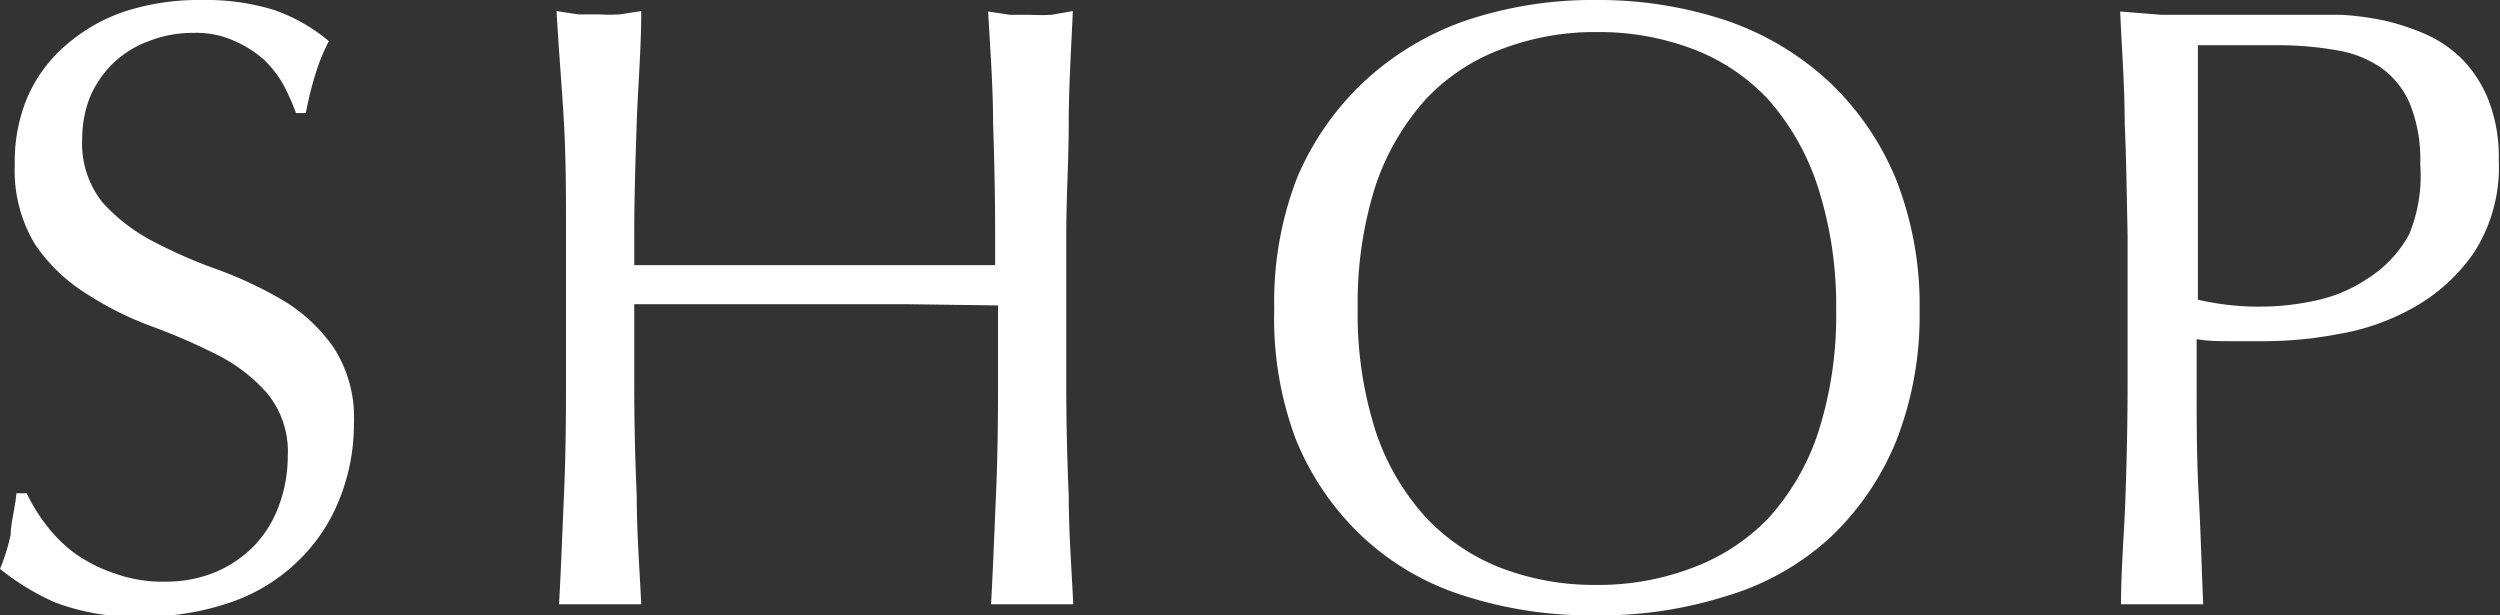 <svg xmlns="http://www.w3.org/2000/svg" viewBox="0 0 60.82 14.97"><rect x="0" y="0" width="60.82" height="14.97" fill="#333333" stroke="none"/><defs><style>.cls-1{fill:#fff}</style></defs><g id="レイヤー_2" data-name="レイヤー 2"><g id="デザイン2"><path class="cls-1" d="M1.1 12.74a3.51 3.51 0 0 0 .69.7 3.66 3.66 0 0 0 1 .51 3.36 3.36 0 0 0 1.22.2 3.13 3.13 0 0 0 1.25-.24 2.87 2.87 0 0 0 .94-.65 2.79 2.79 0 0 0 .6-1 3.39 3.39 0 0 0 .2-1.15 2.23 2.23 0 0 0-.49-1.53 4 4 0 0 0-1.23-.95 14.61 14.61 0 0 0-1.59-.69 8 8 0 0 1-1.58-.79A4.17 4.17 0 0 1 .85 5.94 3.46 3.46 0 0 1 .36 4a4 4 0 0 1 .31-1.64 3.53 3.53 0 0 1 .92-1.25A4.25 4.25 0 0 1 3 .29 5.86 5.86 0 0 1 4.91 0a5.65 5.65 0 0 1 1.75.24A4.24 4.24 0 0 1 8 1a4.93 4.93 0 0 0-.31.75 8.75 8.75 0 0 0-.25 1H7.2a5.45 5.45 0 0 0-.28-.64 2.62 2.62 0 0 0-.48-.64A2.67 2.67 0 0 0 5.71 1a2.22 2.22 0 0 0-1-.2 2.92 2.92 0 0 0-1.09.2 2.53 2.53 0 0 0-.86.53 2.56 2.56 0 0 0-.57.83 2.76 2.76 0 0 0-.19 1 2.3 2.3 0 0 0 .49 1.56 4.39 4.39 0 0 0 1.23.95 12 12 0 0 0 1.58.69 9.69 9.69 0 0 1 1.59.75 4 4 0 0 1 1.23 1.15 3.14 3.14 0 0 1 .49 1.85 4.88 4.88 0 0 1-.35 1.83 4.23 4.23 0 0 1-1 1.5 4.38 4.38 0 0 1-1.61 1 6.4 6.4 0 0 1-2.19.36 5.48 5.48 0 0 1-2.11-.34A5.93 5.93 0 0 1 0 13.84 4.61 4.61 0 0 0 .26 13c0-.26.1-.59.14-1h.25a4.15 4.15 0 0 0 .45.74zM24.16 3c0-.89-.07-1.79-.12-2.72l.53.08h.5a4.36 4.36 0 0 0 .51 0l.52-.09C26.06 1.2 26 2.1 26 3s-.06 1.8-.06 2.72v3.6q0 1.39.06 2.73c0 .9.07 1.78.11 2.65h-2c.05-.87.08-1.75.12-2.65s.05-1.8.05-2.73V7.43L22 7.4h-6.57v1.92q0 1.39.06 2.73c0 .9.07 1.78.11 2.65h-2c.05-.87.08-1.75.12-2.65s.05-1.8.05-2.73V5.71c0-.92 0-1.83-.05-2.72s-.13-1.79-.18-2.72l.53.08h.5a4.36 4.36 0 0 0 .51 0l.52-.08c0 .93-.08 1.83-.11 2.72s-.06 1.8-.06 2.72v.74H24.21v-.74c0-.92-.02-1.83-.05-2.71zM31.55 4.34A6.85 6.85 0 0 1 33.17 2 7 7 0 0 1 35.66.5a9.71 9.71 0 0 1 3.17-.5A9.83 9.83 0 0 1 42 .5 7 7 0 0 1 44.51 2a6.85 6.85 0 0 1 1.62 2.37 8.35 8.35 0 0 1 .57 3.18 8.35 8.35 0 0 1-.57 3.18 6.71 6.71 0 0 1-1.62 2.36A6.43 6.43 0 0 1 42 14.5a10.12 10.12 0 0 1-3.19.47 10 10 0 0 1-3.17-.47 6.43 6.43 0 0 1-2.49-1.44 6.71 6.71 0 0 1-1.62-2.36A8.35 8.35 0 0 1 31 7.52a8.35 8.35 0 0 1 .55-3.18zm12.66.16A6 6 0 0 0 43 2.4a4.86 4.86 0 0 0-1.85-1.22 6.43 6.43 0 0 0-2.3-.4 6.36 6.36 0 0 0-2.28.4A4.86 4.86 0 0 0 34.7 2.4a6 6 0 0 0-1.23 2.1 9.38 9.38 0 0 0-.44 3 9.32 9.32 0 0 0 .44 3 5.83 5.83 0 0 0 1.23 2.1 5 5 0 0 0 1.85 1.23 6.36 6.36 0 0 0 2.28.4 6.43 6.43 0 0 0 2.3-.4 5 5 0 0 0 1.87-1.2 5.83 5.83 0 0 0 1.23-2.1 9.32 9.32 0 0 0 .44-3 9.38 9.38 0 0 0-.46-3.03zM51.69 3c0-.89-.07-1.79-.11-2.72l1 .08h4.38a7.14 7.14 0 0 1 1 .13 5.71 5.71 0 0 1 1 .32 3 3 0 0 1 .91.6 3 3 0 0 1 .66 1 3.77 3.77 0 0 1 .26 1.48 3.84 3.84 0 0 1-.6 2.25 4.37 4.37 0 0 1-1.47 1.34 5.6 5.6 0 0 1-1.85.65 9.59 9.59 0 0 1-1.73.17h-.89c-.26 0-.53 0-.81-.05v1.07c0 .93 0 1.84.05 2.73s.07 1.78.11 2.65h-2c0-.87.08-1.75.11-2.65s.05-1.8.05-2.73V5.71c-.02-.92-.03-1.83-.07-2.71zM55 7.46a6.32 6.32 0 0 0 1.34-.15 3.59 3.59 0 0 0 1.27-.54 2.92 2.92 0 0 0 1-1.07 3.73 3.73 0 0 0 .27-1.7 3.63 3.63 0 0 0-.25-1.47 2.07 2.07 0 0 0-.7-.88 2.64 2.64 0 0 0-1.1-.43 8.25 8.25 0 0 0-1.47-.12h-1.89v6.19a6.54 6.54 0 0 0 1.53.17z"/></g></g></svg>